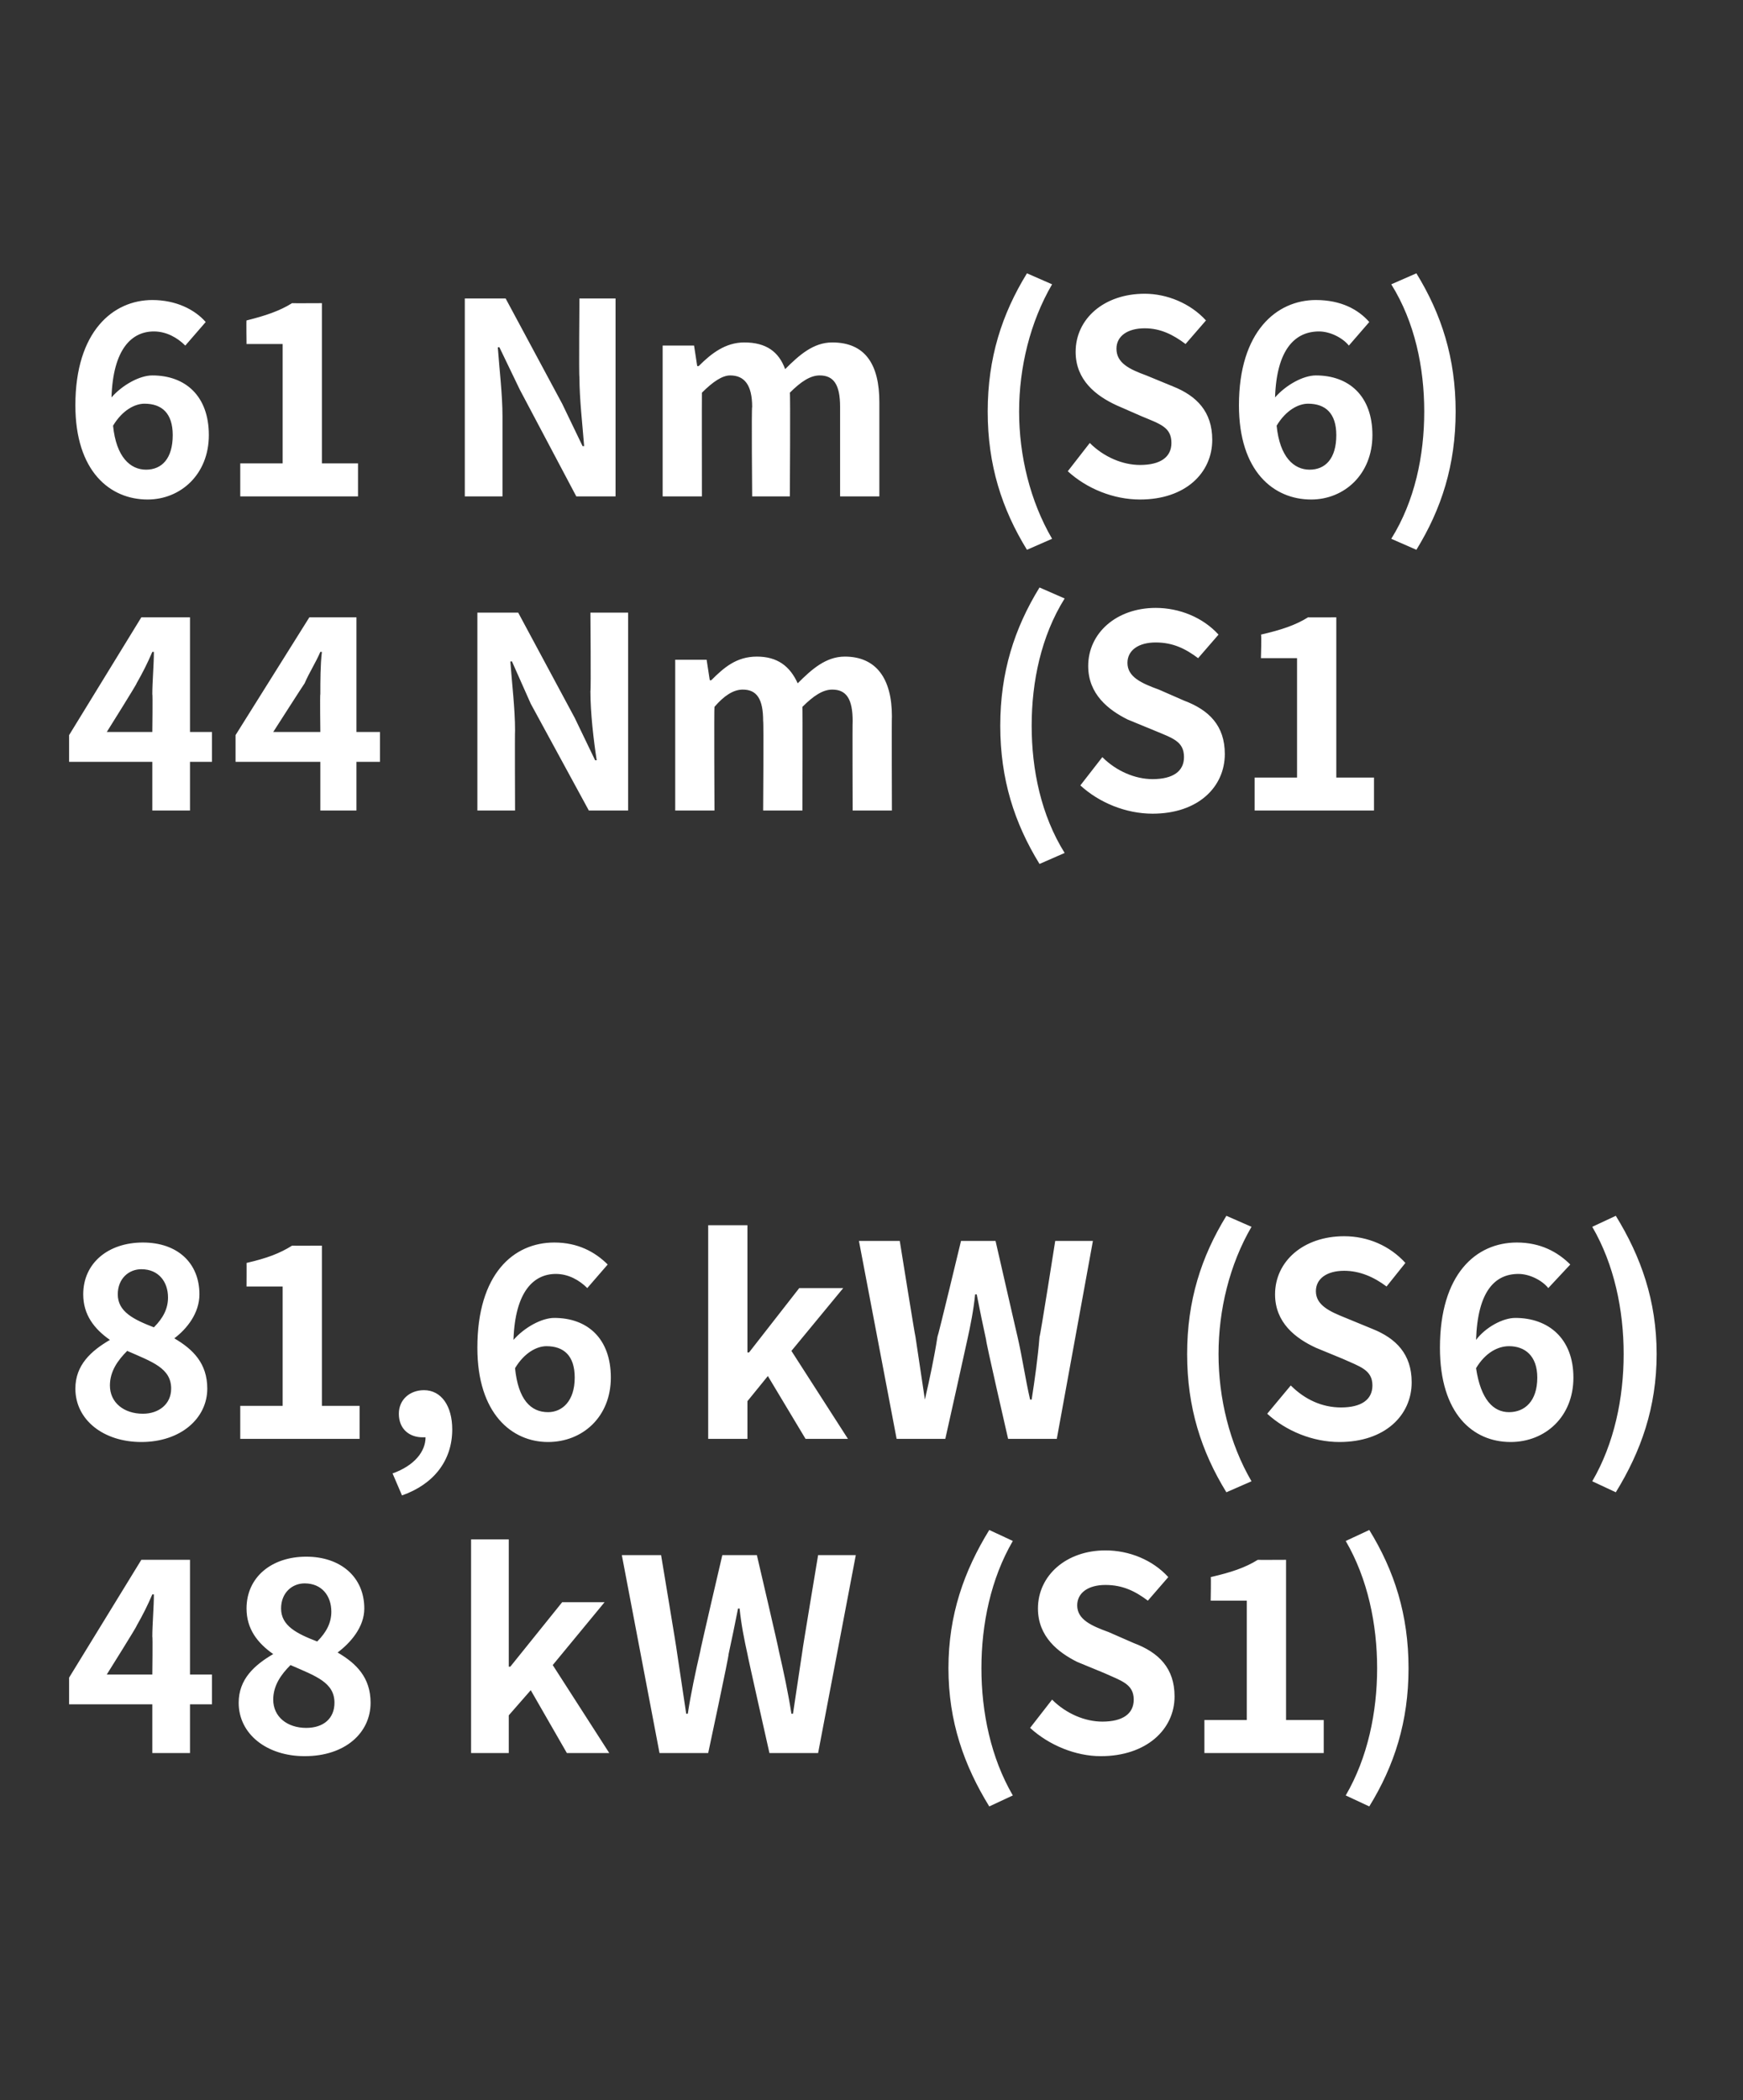 <?xml version="1.0" standalone="no"?><!DOCTYPE svg PUBLIC "-//W3C//DTD SVG 1.1//EN" "http://www.w3.org/Graphics/SVG/1.1/DTD/svg11.dtd"><svg xmlns="http://www.w3.org/2000/svg" version="1.1" width="111px" height="133.7px" viewBox="0 -14 111 133.7" style="top:-14px"><rect x="0" y="-14" width="111" height="133.7" fill="#333333" stroke="none"/>  <desc>61 Nm (S6) 44 Nm (S1 81,6 kW (S6) 48 kW (S1)</desc>  <defs/>  <g id="Polygon282209">    <path d="M 9.7 92.6 C 9.7 92.6 9.73 90.15 9.7 90.2 C 9.7 89.4 9.8 88.3 9.8 87.5 C 9.8 87.5 9.7 87.5 9.7 87.5 C 9.4 88.2 9.1 88.8 8.7 89.5 C 8.74 89.51 6.8 92.6 6.8 92.6 L 9.7 92.6 Z M 9.7 94.5 L 4.4 94.5 L 4.4 92.8 L 9 85.3 L 12.1 85.3 L 12.1 92.6 L 13.5 92.6 L 13.5 94.5 L 12.1 94.5 L 12.1 97.6 L 9.7 97.6 L 9.7 94.5 Z M 15.2 94.4 C 15.2 92.9 16.2 92 17.4 91.3 C 17.4 91.3 17.4 91.3 17.4 91.3 C 16.4 90.6 15.7 89.7 15.7 88.4 C 15.7 86.4 17.3 85.1 19.5 85.1 C 21.7 85.1 23.2 86.4 23.2 88.4 C 23.2 89.6 22.3 90.6 21.5 91.2 C 21.5 91.2 21.5 91.2 21.5 91.2 C 22.7 91.9 23.6 92.8 23.6 94.4 C 23.6 96.3 22 97.8 19.4 97.8 C 17 97.8 15.2 96.4 15.2 94.4 Z M 21.1 88.6 C 21.1 87.6 20.5 86.8 19.4 86.8 C 18.6 86.8 17.9 87.4 17.9 88.4 C 17.9 89.5 18.9 90 20.2 90.5 C 20.8 89.9 21.1 89.3 21.1 88.6 Z M 21.3 94.4 C 21.3 93.1 20.1 92.7 18.5 92 C 17.9 92.6 17.4 93.3 17.4 94.2 C 17.4 95.3 18.3 96 19.5 96 C 20.6 96 21.3 95.4 21.3 94.4 Z M 30 84 L 32.4 84 L 32.4 92.1 L 32.5 92.1 L 35.8 88 L 38.5 88 L 35.2 92 L 38.8 97.6 L 36.1 97.6 L 33.8 93.6 L 32.4 95.2 L 32.4 97.6 L 30 97.6 L 30 84 Z M 39.6 85 L 42.1 85 C 42.1 85 43.12 91.12 43.1 91.1 C 43.3 92.4 43.5 93.8 43.7 95.1 C 43.7 95.1 43.8 95.1 43.8 95.1 C 44 93.8 44.3 92.4 44.6 91.1 C 44.57 91.12 46 85 46 85 L 48.2 85 C 48.2 85 49.63 91.12 49.6 91.1 C 49.9 92.4 50.2 93.8 50.4 95.1 C 50.4 95.1 50.5 95.1 50.5 95.1 C 50.7 93.8 50.9 92.4 51.1 91.1 C 51.08 91.12 52.1 85 52.1 85 L 54.5 85 L 52.1 97.6 L 49 97.6 C 49 97.6 47.59 91.34 47.6 91.3 C 47.4 90.4 47.2 89.4 47.1 88.4 C 47.1 88.4 47 88.4 47 88.4 C 46.8 89.4 46.6 90.4 46.4 91.3 C 46.44 91.34 45.1 97.6 45.1 97.6 L 42 97.6 L 39.6 85 Z M 60.4 92.2 C 60.4 88.8 61.4 86 63 83.4 C 63 83.4 64.5 84.1 64.5 84.1 C 63.1 86.5 62.5 89.4 62.5 92.2 C 62.5 95 63.1 97.9 64.5 100.3 C 64.5 100.3 63 101 63 101 C 61.4 98.4 60.4 95.6 60.4 92.2 Z M 65.6 96 C 65.6 96 67 94.2 67 94.2 C 67.9 95.1 69.1 95.6 70.2 95.6 C 71.5 95.6 72.2 95.1 72.2 94.2 C 72.2 93.2 71.4 93 70.3 92.5 C 70.3 92.5 68.6 91.8 68.6 91.8 C 67.4 91.2 66.1 90.2 66.1 88.4 C 66.1 86.3 67.9 84.7 70.4 84.7 C 71.9 84.7 73.4 85.3 74.4 86.4 C 74.4 86.4 73.1 87.9 73.1 87.9 C 72.3 87.3 71.5 86.9 70.4 86.9 C 69.3 86.9 68.6 87.4 68.6 88.2 C 68.6 89.1 69.5 89.5 70.6 89.9 C 70.6 89.9 72.2 90.6 72.2 90.6 C 73.8 91.2 74.8 92.2 74.8 94 C 74.8 96.1 73 97.8 70.1 97.8 C 68.5 97.8 66.8 97.1 65.6 96 Z M 76.7 95.5 L 79.4 95.5 L 79.4 87.9 L 77.1 87.9 C 77.1 87.9 77.13 86.36 77.1 86.4 C 78.4 86.1 79.3 85.8 80.1 85.3 C 80.05 85.31 81.9 85.3 81.9 85.3 L 81.9 95.5 L 84.3 95.5 L 84.3 97.6 L 76.7 97.6 L 76.7 95.5 Z M 85.7 100.3 C 87.1 97.9 87.7 95 87.7 92.2 C 87.7 89.4 87.1 86.5 85.7 84.1 C 85.7 84.1 87.2 83.4 87.2 83.4 C 88.8 86 89.7 88.8 89.7 92.2 C 89.7 95.6 88.8 98.4 87.2 101 C 87.2 101 85.7 100.3 85.7 100.3 Z " stroke="none" fill="#fff"/>  </g>  <g id="Polygon282208">    <path d="M 4.8 74.4 C 4.8 72.9 5.8 72 7 71.3 C 7 71.3 7 71.3 7 71.3 C 6 70.6 5.3 69.7 5.3 68.4 C 5.3 66.4 6.9 65.1 9.1 65.1 C 11.3 65.1 12.7 66.4 12.7 68.4 C 12.7 69.6 11.9 70.6 11.1 71.2 C 11.1 71.2 11.1 71.2 11.1 71.2 C 12.3 71.9 13.2 72.8 13.2 74.4 C 13.2 76.3 11.5 77.8 9 77.8 C 6.6 77.8 4.8 76.4 4.8 74.4 Z M 10.7 68.6 C 10.7 67.6 10.1 66.8 9 66.8 C 8.2 66.8 7.5 67.4 7.5 68.4 C 7.5 69.5 8.5 70 9.8 70.5 C 10.4 69.9 10.7 69.3 10.7 68.6 Z M 10.9 74.4 C 10.9 73.1 9.7 72.7 8.1 72 C 7.5 72.6 7 73.3 7 74.2 C 7 75.3 7.9 76 9.1 76 C 10.1 76 10.9 75.4 10.9 74.4 Z M 15.3 75.5 L 18 75.5 L 18 67.9 L 15.7 67.9 C 15.7 67.9 15.71 66.36 15.7 66.4 C 17 66.1 17.8 65.8 18.6 65.3 C 18.64 65.31 20.5 65.3 20.5 65.3 L 20.5 75.5 L 22.9 75.5 L 22.9 77.6 L 15.3 77.6 L 15.3 75.5 Z M 25 79.8 C 26.4 79.3 27.1 78.4 27.1 77.5 C 27 77.5 27 77.5 26.9 77.5 C 26.1 77.5 25.4 77 25.4 76 C 25.4 75.1 26.1 74.5 27 74.5 C 28.1 74.5 28.8 75.5 28.8 77 C 28.8 79 27.6 80.5 25.6 81.2 C 25.6 81.2 25 79.8 25 79.8 Z M 32.8 73.1 C 33 75.1 33.8 75.9 34.9 75.9 C 35.8 75.9 36.6 75.2 36.6 73.7 C 36.6 72.3 35.9 71.7 34.8 71.7 C 34.2 71.7 33.4 72.1 32.8 73.1 Z M 30.4 71.8 C 30.4 67.1 32.7 65.1 35.3 65.1 C 36.8 65.1 37.9 65.7 38.7 66.5 C 38.7 66.5 37.4 68 37.4 68 C 36.9 67.5 36.2 67.1 35.4 67.1 C 34 67.1 32.8 68.2 32.7 71.3 C 33.4 70.5 34.5 69.9 35.3 69.9 C 37.4 69.9 38.9 71.2 38.9 73.7 C 38.9 76.2 37.1 77.8 34.9 77.8 C 32.6 77.8 30.4 76 30.4 71.8 Z M 45.1 64 L 47.6 64 L 47.6 72.1 L 47.7 72.1 L 50.9 68 L 53.7 68 L 50.4 72 L 54 77.6 L 51.3 77.6 L 48.9 73.6 L 47.6 75.2 L 47.6 77.6 L 45.1 77.6 L 45.1 64 Z M 54.7 65 L 57.3 65 C 57.3 65 58.28 71.12 58.3 71.1 C 58.5 72.4 58.7 73.8 58.9 75.1 C 58.9 75.1 58.9 75.1 58.9 75.1 C 59.2 73.8 59.5 72.4 59.7 71.1 C 59.73 71.12 61.2 65 61.2 65 L 63.4 65 C 63.4 65 64.8 71.12 64.8 71.1 C 65.1 72.4 65.3 73.8 65.6 75.1 C 65.6 75.1 65.7 75.1 65.7 75.1 C 65.9 73.8 66.1 72.4 66.2 71.1 C 66.24 71.12 67.2 65 67.2 65 L 69.6 65 L 67.3 77.6 L 64.2 77.6 C 64.2 77.6 62.76 71.34 62.8 71.3 C 62.6 70.4 62.4 69.4 62.2 68.4 C 62.2 68.4 62.1 68.4 62.1 68.4 C 62 69.4 61.8 70.4 61.6 71.3 C 61.6 71.34 60.2 77.6 60.2 77.6 L 57.1 77.6 L 54.7 65 Z M 75.6 72.2 C 75.6 68.8 76.5 66 78.1 63.4 C 78.1 63.4 79.7 64.1 79.7 64.1 C 78.3 66.5 77.6 69.4 77.6 72.2 C 77.6 75 78.3 77.9 79.7 80.3 C 79.7 80.3 78.1 81 78.1 81 C 76.5 78.4 75.6 75.6 75.6 72.2 Z M 80.7 76 C 80.7 76 82.2 74.2 82.2 74.2 C 83.1 75.1 84.2 75.6 85.4 75.6 C 86.7 75.6 87.4 75.1 87.4 74.2 C 87.4 73.2 86.6 73 85.5 72.5 C 85.5 72.5 83.8 71.8 83.8 71.8 C 82.5 71.2 81.2 70.2 81.2 68.4 C 81.2 66.3 83 64.7 85.6 64.7 C 87.1 64.7 88.5 65.3 89.5 66.4 C 89.5 66.4 88.3 67.9 88.3 67.9 C 87.5 67.3 86.6 66.9 85.6 66.9 C 84.5 66.9 83.8 67.4 83.8 68.2 C 83.8 69.1 84.7 69.5 85.7 69.9 C 85.7 69.9 87.4 70.6 87.4 70.6 C 88.9 71.2 89.9 72.2 89.9 74 C 89.9 76.1 88.2 77.8 85.3 77.8 C 83.6 77.8 81.9 77.1 80.7 76 Z M 94 73.1 C 94.3 75.1 95.1 75.9 96.1 75.9 C 97.1 75.9 97.9 75.2 97.9 73.7 C 97.9 72.3 97.1 71.7 96.1 71.7 C 95.4 71.7 94.6 72.1 94 73.1 Z M 91.7 71.8 C 91.7 67.1 94 65.1 96.6 65.1 C 98.1 65.1 99.2 65.7 100 66.5 C 100 66.5 98.6 68 98.6 68 C 98.2 67.5 97.4 67.1 96.7 67.1 C 95.2 67.1 94.1 68.2 94 71.3 C 94.6 70.5 95.7 69.9 96.5 69.9 C 98.6 69.9 100.2 71.2 100.2 73.7 C 100.2 76.2 98.4 77.8 96.2 77.8 C 93.8 77.8 91.7 76 91.7 71.8 Z M 101.4 80.3 C 102.8 77.9 103.4 75 103.4 72.2 C 103.4 69.4 102.8 66.5 101.4 64.1 C 101.4 64.1 102.9 63.4 102.9 63.4 C 104.5 66 105.5 68.8 105.5 72.2 C 105.5 75.6 104.5 78.4 102.9 81 C 102.9 81 101.4 80.3 101.4 80.3 Z " stroke="none" fill="#fff"/>  </g>  <g id="Polygon282207">    <path d="M 9.7 32.6 C 9.7 32.6 9.73 30.15 9.7 30.2 C 9.7 29.4 9.8 28.3 9.8 27.5 C 9.8 27.5 9.7 27.5 9.7 27.5 C 9.4 28.2 9.1 28.8 8.7 29.5 C 8.74 29.51 6.8 32.6 6.8 32.6 L 9.7 32.6 Z M 9.7 34.5 L 4.4 34.5 L 4.4 32.8 L 9 25.3 L 12.1 25.3 L 12.1 32.6 L 13.5 32.6 L 13.5 34.5 L 12.1 34.5 L 12.1 37.6 L 9.7 37.6 L 9.7 34.5 Z M 20.4 32.6 C 20.4 32.6 20.37 30.15 20.4 30.2 C 20.4 29.4 20.4 28.3 20.5 27.5 C 20.5 27.5 20.4 27.5 20.4 27.5 C 20.1 28.2 19.7 28.8 19.4 29.5 C 19.38 29.51 17.4 32.6 17.4 32.6 L 20.4 32.6 Z M 20.4 34.5 L 15 34.5 L 15 32.8 L 19.7 25.3 L 22.7 25.3 L 22.7 32.6 L 24.2 32.6 L 24.2 34.5 L 22.7 34.5 L 22.7 37.6 L 20.4 37.6 L 20.4 34.5 Z M 30.4 25 L 33 25 L 36.6 31.7 L 37.9 34.4 C 37.9 34.4 37.96 34.4 38 34.4 C 37.8 33.1 37.6 31.4 37.6 30 C 37.64 30 37.6 25 37.6 25 L 40 25 L 40 37.6 L 37.5 37.6 L 33.8 30.8 L 32.6 28.1 C 32.6 28.1 32.47 28.13 32.5 28.1 C 32.6 29.5 32.8 31.1 32.8 32.5 C 32.78 32.52 32.8 37.6 32.8 37.6 L 30.4 37.6 L 30.4 25 Z M 43 28 L 45 28 L 45.2 29.3 C 45.2 29.3 45.25 29.32 45.3 29.3 C 46.1 28.5 46.9 27.8 48.2 27.8 C 49.5 27.8 50.3 28.4 50.8 29.5 C 51.7 28.6 52.6 27.8 53.8 27.8 C 55.8 27.8 56.8 29.2 56.8 31.6 C 56.78 31.63 56.8 37.6 56.8 37.6 L 54.3 37.6 C 54.3 37.6 54.28 31.94 54.3 31.9 C 54.3 30.5 53.9 29.9 53 29.9 C 52.4 29.9 51.8 30.3 51.1 31 C 51.12 31.02 51.1 37.6 51.1 37.6 L 48.6 37.6 C 48.6 37.6 48.64 31.94 48.6 31.9 C 48.6 30.5 48.2 29.9 47.3 29.9 C 46.7 29.9 46.1 30.3 45.5 31 C 45.47 31.02 45.5 37.6 45.5 37.6 L 43 37.6 L 43 28 Z M 63.7 32.2 C 63.7 28.8 64.6 26 66.2 23.4 C 66.2 23.4 67.8 24.1 67.8 24.1 C 66.3 26.5 65.7 29.4 65.7 32.2 C 65.7 35 66.3 37.9 67.8 40.3 C 67.8 40.3 66.2 41 66.2 41 C 64.6 38.4 63.7 35.6 63.7 32.2 Z M 68.8 36 C 68.8 36 70.2 34.2 70.2 34.2 C 71.1 35.1 72.3 35.6 73.4 35.6 C 74.7 35.6 75.4 35.1 75.4 34.2 C 75.4 33.2 74.7 33 73.5 32.5 C 73.5 32.5 71.8 31.8 71.8 31.8 C 70.6 31.2 69.3 30.2 69.3 28.4 C 69.3 26.3 71.1 24.7 73.6 24.7 C 75.1 24.7 76.6 25.3 77.6 26.4 C 77.6 26.4 76.3 27.9 76.3 27.9 C 75.5 27.3 74.7 26.9 73.6 26.9 C 72.5 26.9 71.8 27.4 71.8 28.2 C 71.8 29.1 72.7 29.5 73.8 29.9 C 73.8 29.9 75.4 30.6 75.4 30.6 C 77 31.2 78 32.2 78 34 C 78 36.1 76.3 37.8 73.4 37.8 C 71.7 37.8 70 37.1 68.8 36 Z M 79.9 35.5 L 82.6 35.5 L 82.6 27.9 L 80.3 27.9 C 80.3 27.9 80.35 26.36 80.3 26.4 C 81.6 26.1 82.5 25.8 83.3 25.3 C 83.27 25.31 85.1 25.3 85.1 25.3 L 85.1 35.5 L 87.5 35.5 L 87.5 37.6 L 79.9 37.6 L 79.9 35.5 Z " stroke="none" fill="#fff"/>  </g>  <g id="Polygon282206">    <path d="M 7.2 13.1 C 7.4 15.1 8.3 15.9 9.3 15.9 C 10.3 15.9 11 15.2 11 13.7 C 11 12.3 10.3 11.7 9.2 11.7 C 8.6 11.7 7.8 12.1 7.2 13.1 Z M 4.8 11.8 C 4.8 7.1 7.2 5.1 9.7 5.1 C 11.2 5.1 12.4 5.7 13.1 6.5 C 13.1 6.5 11.8 8 11.8 8 C 11.3 7.5 10.6 7.1 9.8 7.1 C 8.4 7.1 7.2 8.2 7.1 11.3 C 7.8 10.5 8.9 9.9 9.7 9.9 C 11.8 9.9 13.3 11.2 13.3 13.7 C 13.3 16.2 11.5 17.8 9.4 17.8 C 7 17.8 4.8 16 4.8 11.8 Z M 15.3 15.5 L 18 15.5 L 18 7.9 L 15.7 7.9 C 15.7 7.9 15.68 6.36 15.7 6.4 C 16.9 6.1 17.8 5.8 18.6 5.3 C 18.6 5.31 20.5 5.3 20.5 5.3 L 20.5 15.5 L 22.8 15.5 L 22.8 17.6 L 15.3 17.6 L 15.3 15.5 Z M 29.6 5 L 32.2 5 L 35.8 11.7 L 37.1 14.4 C 37.1 14.4 37.18 14.4 37.2 14.4 C 37.1 13.1 36.9 11.4 36.9 10 C 36.86 10 36.9 5 36.9 5 L 39.2 5 L 39.2 17.6 L 36.7 17.6 L 33.1 10.8 L 31.8 8.1 C 31.8 8.1 31.69 8.13 31.7 8.1 C 31.8 9.5 32 11.1 32 12.5 C 32 12.52 32 17.6 32 17.6 L 29.6 17.6 L 29.6 5 Z M 42.2 8 L 44.2 8 L 44.4 9.3 C 44.4 9.3 44.47 9.32 44.5 9.3 C 45.3 8.5 46.2 7.8 47.4 7.8 C 48.8 7.8 49.6 8.4 50 9.5 C 50.9 8.6 51.8 7.8 53 7.8 C 55.1 7.8 56 9.2 56 11.6 C 56 11.63 56 17.6 56 17.6 L 53.5 17.6 C 53.5 17.6 53.5 11.94 53.5 11.9 C 53.5 10.5 53.1 9.9 52.2 9.9 C 51.6 9.9 51 10.3 50.3 11 C 50.34 11.02 50.3 17.6 50.3 17.6 L 47.9 17.6 C 47.9 17.6 47.85 11.94 47.9 11.9 C 47.9 10.5 47.4 9.9 46.5 9.9 C 46 9.9 45.4 10.3 44.7 11 C 44.69 11.02 44.7 17.6 44.7 17.6 L 42.2 17.6 L 42.2 8 Z M 62.9 12.2 C 62.9 8.8 63.8 6 65.4 3.4 C 65.4 3.4 67 4.1 67 4.1 C 65.6 6.5 64.9 9.4 64.9 12.2 C 64.9 15 65.6 17.9 67 20.3 C 67 20.3 65.4 21 65.4 21 C 63.8 18.4 62.9 15.6 62.9 12.2 Z M 68 16 C 68 16 69.4 14.2 69.4 14.2 C 70.3 15.1 71.5 15.6 72.6 15.6 C 73.9 15.6 74.6 15.1 74.6 14.2 C 74.6 13.2 73.9 13 72.7 12.5 C 72.7 12.5 71.1 11.8 71.1 11.8 C 69.8 11.2 68.5 10.2 68.5 8.4 C 68.5 6.3 70.3 4.7 72.9 4.7 C 74.3 4.7 75.8 5.3 76.8 6.4 C 76.8 6.4 75.5 7.9 75.5 7.9 C 74.7 7.3 73.9 6.9 72.9 6.9 C 71.8 6.9 71.1 7.4 71.1 8.2 C 71.1 9.1 71.9 9.5 73 9.9 C 73 9.9 74.7 10.6 74.7 10.6 C 76.2 11.2 77.2 12.2 77.2 14 C 77.2 16.1 75.5 17.8 72.6 17.8 C 70.9 17.8 69.2 17.1 68 16 Z M 81.3 13.1 C 81.5 15.1 82.4 15.9 83.4 15.9 C 84.4 15.9 85.1 15.2 85.1 13.7 C 85.1 12.3 84.4 11.7 83.3 11.7 C 82.7 11.7 81.9 12.1 81.3 13.1 Z M 78.9 11.8 C 78.9 7.1 81.3 5.1 83.8 5.1 C 85.4 5.1 86.5 5.7 87.2 6.5 C 87.2 6.5 85.9 8 85.9 8 C 85.5 7.5 84.7 7.1 84 7.1 C 82.5 7.1 81.3 8.2 81.2 11.3 C 81.9 10.5 83 9.9 83.8 9.9 C 85.9 9.9 87.4 11.2 87.4 13.7 C 87.4 16.2 85.6 17.8 83.5 17.8 C 81.1 17.8 78.9 16 78.9 11.8 Z M 88.6 20.3 C 90.1 17.9 90.7 15 90.7 12.2 C 90.7 9.4 90.1 6.5 88.6 4.1 C 88.6 4.1 90.2 3.4 90.2 3.4 C 91.8 6 92.7 8.8 92.7 12.2 C 92.7 15.6 91.8 18.4 90.2 21 C 90.2 21 88.6 20.3 88.6 20.3 Z " stroke="none" fill="#fff"/>  </g></svg>